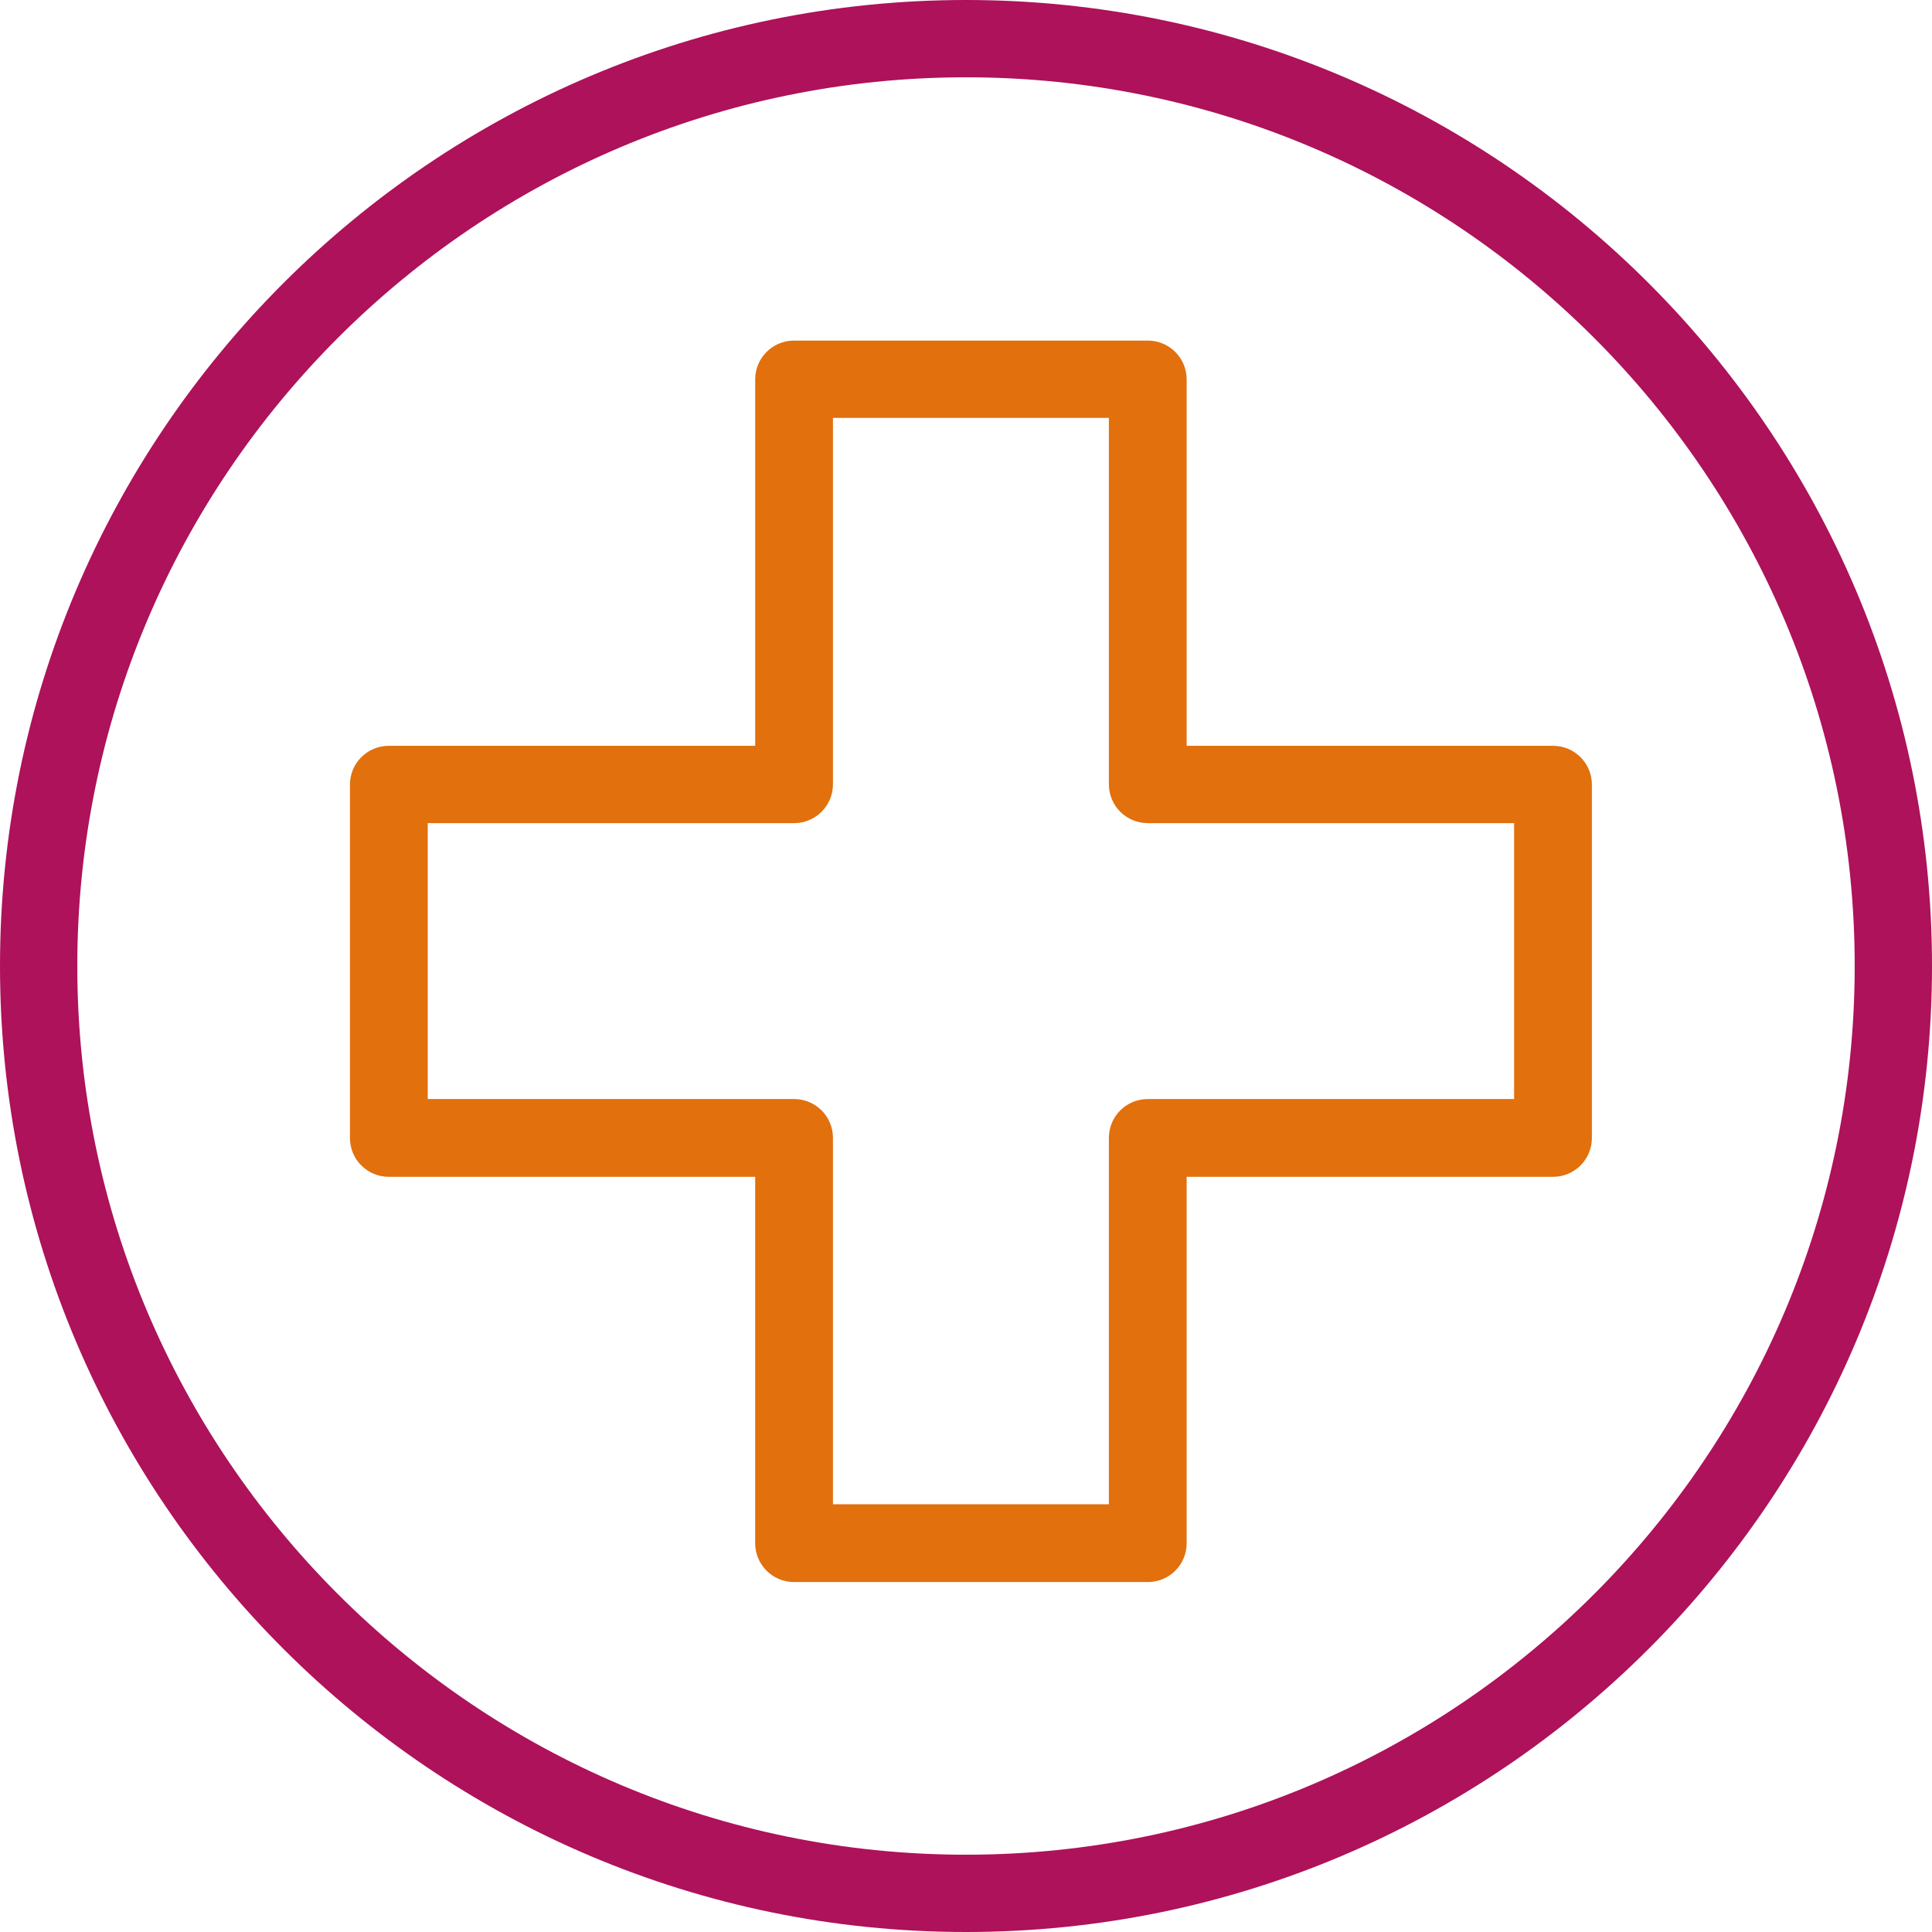 <svg xmlns="http://www.w3.org/2000/svg" viewBox="0 0 41.24 41.24">
  <path d="M20.62 41.24C9.25 41.24 0 31.99 0 20.62S9.25 0 20.62 0s20.62 9.25 20.62 20.62-9.25 20.62-20.62 20.62Zm0-39.59c-10.46 0-18.97 8.51-18.97 18.97s8.51 18.97 18.97 18.97 18.97-8.51 18.97-18.97S31.08 1.65 20.62 1.65Z" style="fill:#ad125a;stroke-width:0"/>
  <path d="M24.5 33.77h-7.55c-.46 0-.83-.37-.83-.83v-7.82H8.3c-.46 0-.83-.37-.83-.83v-7.54c0-.46.37-.83.83-.83h7.82V8.1c0-.46.37-.83.83-.83h7.55c.46 0 .83.37.83.83v7.82h7.82c.46 0 .83.37.83.83v7.54c0 .46-.37.83-.83.83h-7.82v7.82c0 .46-.37.83-.83.83Zm-6.72-1.66h5.89v-7.82c0-.46.37-.83.83-.83h7.82v-5.89H24.5c-.46 0-.83-.37-.83-.83V8.92h-5.89v7.82c0 .46-.37.83-.83.83H9.13v5.89h7.82c.46 0 .83.37.83.83v7.82Z" style="stroke-width:0;fill:#e1700d"/>
</svg>
